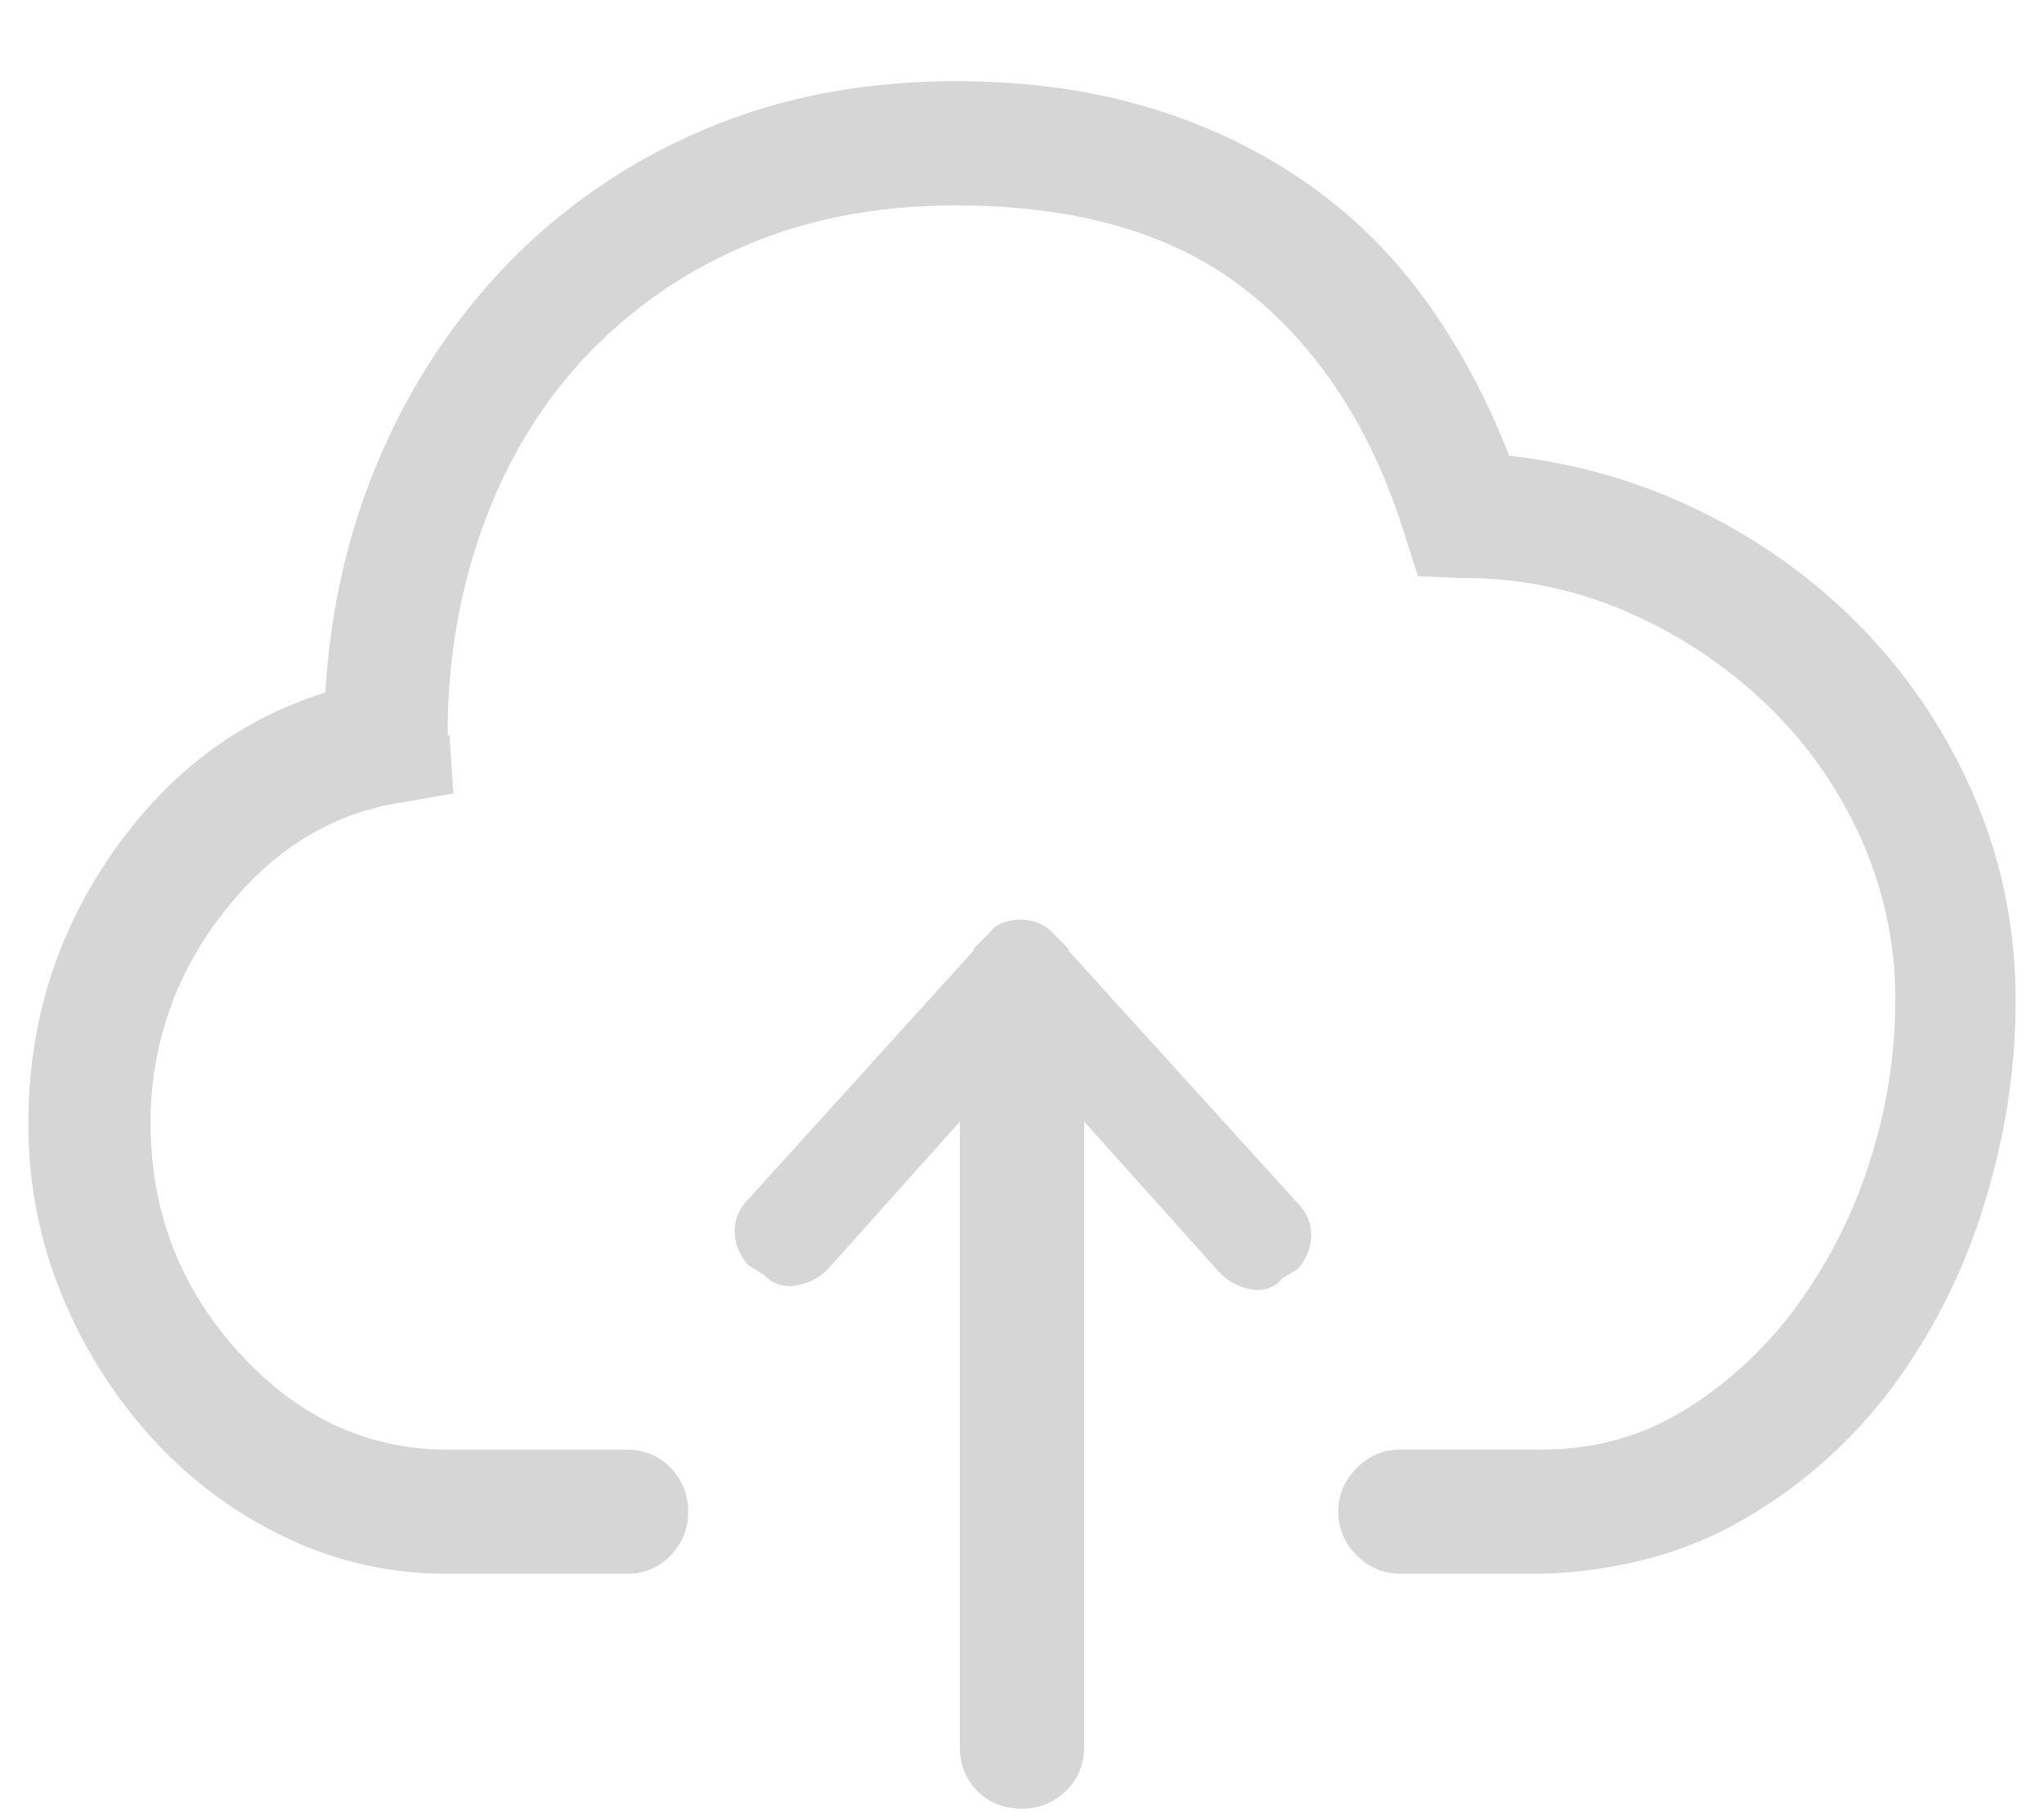 <svg width="36" height="32" fill="none" xmlns="http://www.w3.org/2000/svg"><g clip-path="url(#a)"><path d="M26.58 8.026c1.23.137 2.386.479 3.468 1.026a10.214 10.214 0 012.837 2.102 9.77 9.77 0 011.914 2.94c.467 1.104.701 2.284.701 3.537 0 1.185-.182 2.37-.547 3.555a10.626 10.626 0 01-1.59 3.195 8.684 8.684 0 01-2.597 2.342c-1.037.615-2.239.945-3.606.99h-2.495c-.296 0-.552-.107-.769-.324a1.051 1.051 0 01-.325-.769c0-.296.108-.553.325-.769.216-.216.473-.325.769-.325h2.495c.934 0 1.783-.239 2.546-.717a7.036 7.036 0 001.966-1.846 8.777 8.777 0 001.265-2.53 9.226 9.226 0 00.444-2.802 6.882 6.882 0 00-.615-2.888 7.536 7.536 0 00-1.675-2.359 8.34 8.34 0 00-2.427-1.606 7.17 7.17 0 00-2.905-.598l-.786-.034-.24-.752c-.57-1.823-1.486-3.242-2.751-4.256-1.265-1.014-2.98-1.52-5.144-1.52-1.367 0-2.598.233-3.692.7a8.334 8.334 0 00-2.82 1.948c-.785.832-1.39 1.823-1.81 2.974-.422 1.15-.633 2.387-.633 3.708h.034l.068 1.026-.99.17c-1.209.206-2.234.855-3.077 1.949a5.893 5.893 0 00-1.265 3.691c0 1.55.519 2.894 1.555 4.033 1.037 1.14 2.262 1.71 3.675 1.71h3.144c.32 0 .581.108.787.324.205.216.307.473.307.77 0 .295-.102.552-.308.768a1.036 1.036 0 01-.786.325H7.883a6.536 6.536 0 01-2.837-.633 7.57 7.57 0 01-2.341-1.726 8.544 8.544 0 01-1.607-2.529A7.83 7.83 0 01.5 19.784c0-1.754.49-3.338 1.47-4.75.98-1.414 2.233-2.36 3.76-2.838.09-1.526.427-2.945 1.008-4.255a11.206 11.206 0 012.324-3.418A10.495 10.495 0 0112.48 2.25c1.31-.547 2.763-.82 4.358-.82 1.23 0 2.358.153 3.384.461a9.704 9.704 0 012.768 1.316 8.767 8.767 0 012.12 2.085c.592.82 1.082 1.732 1.47 2.734zm-7.76 8.716l4.034 4.444c.159.159.239.347.239.564a.89.89 0 01-.24.598l-.273.17a.543.543 0 01-.53.188 1 1 0 01-.564-.29l-2.392-2.666v11.006c0 .319-.109.58-.325.786a1.08 1.08 0 01-.769.308c-.319 0-.581-.103-.786-.308a1.065 1.065 0 01-.308-.786V19.75l-2.324 2.598c-.16.16-.348.256-.564.29a.622.622 0 01-.564-.188l-.273-.17a.89.89 0 01-.24-.599c0-.216.08-.404.24-.564l3.964-4.375v-.034l.274-.273a.522.522 0 01.256-.188.92.92 0 01.29-.052.87.87 0 01.308.052.786.786 0 01.274.188l.273.273v.034z" fill="#D6D6D6"/></g><defs><clipPath id="a"><path fill="#fff" transform="translate(.5 .952)" d="M0 0H35V31H0z"/></clipPath></defs></svg>